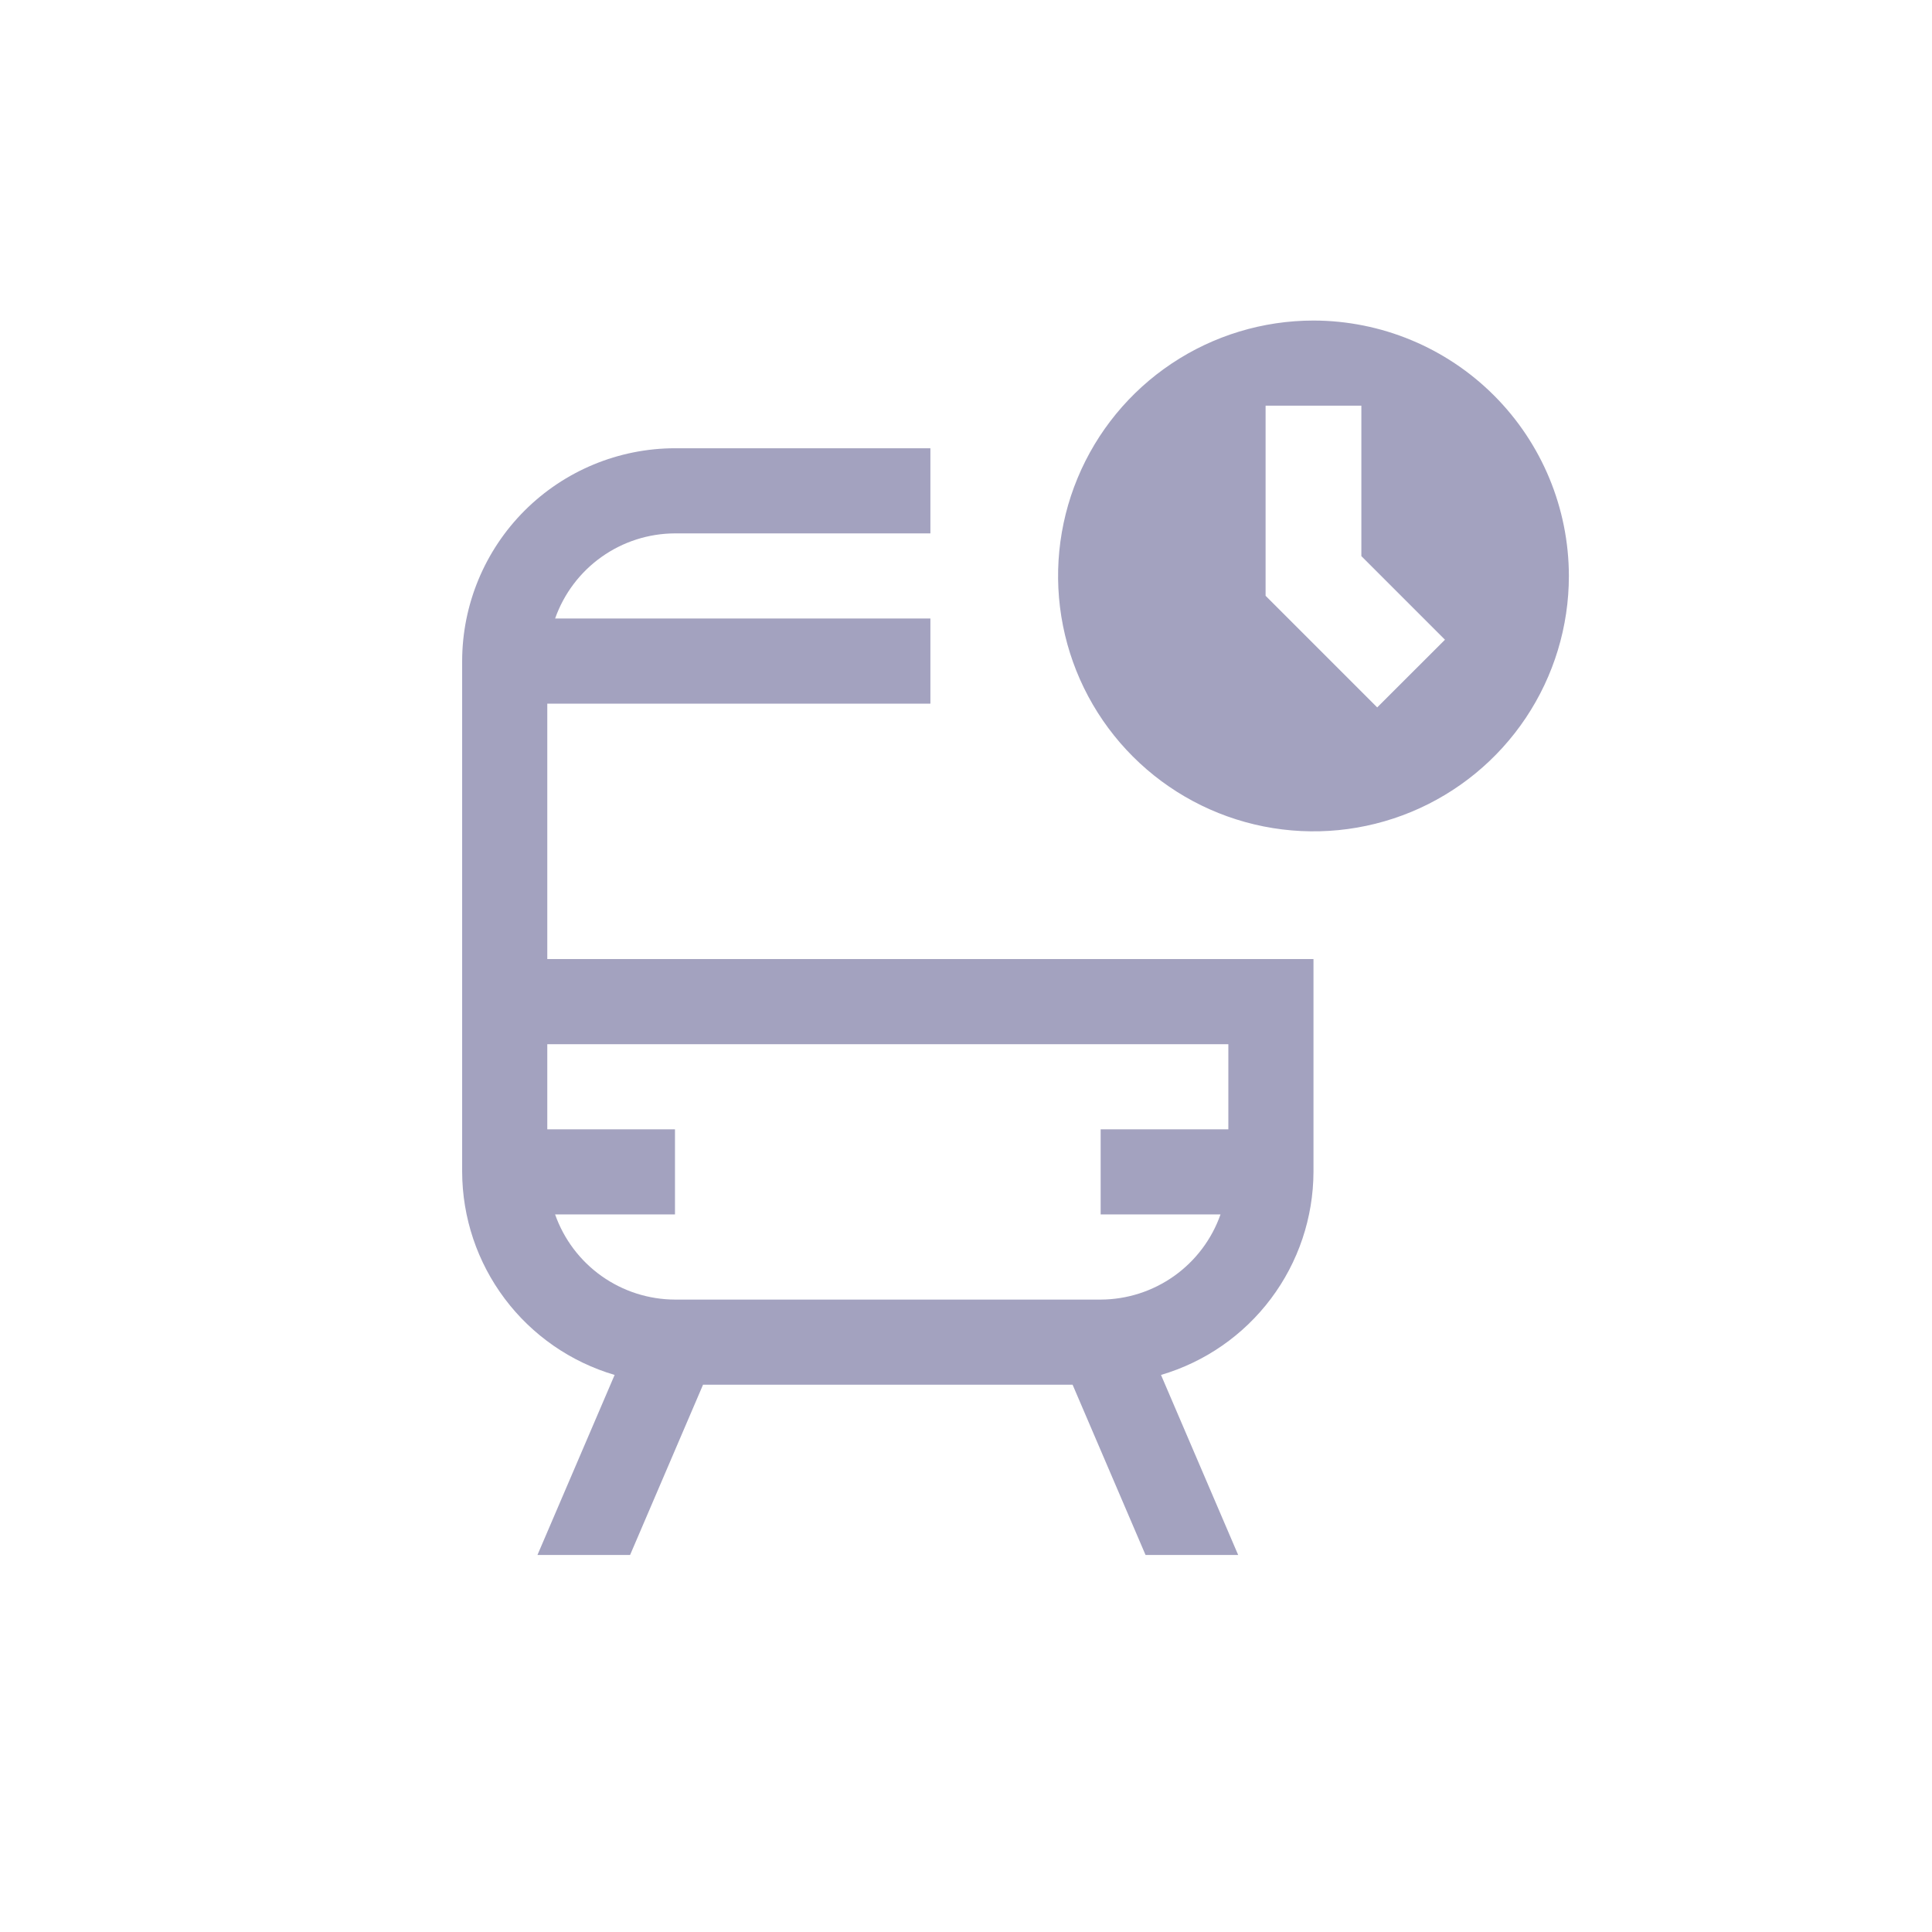 <svg width="139" height="139" viewBox="0 0 139 139" fill="none" xmlns="http://www.w3.org/2000/svg">
<path d="M94.5 23.062C90.866 23.062 87.313 24.14 84.291 26.159C81.27 28.178 78.915 31.048 77.524 34.406C76.133 37.763 75.769 41.458 76.478 45.022C77.187 48.587 78.937 51.861 81.507 54.431C84.077 57 87.351 58.75 90.915 59.459C94.48 60.168 98.174 59.804 101.532 58.414C104.889 57.023 107.759 54.668 109.778 51.646C111.797 48.624 112.875 45.072 112.875 41.438C112.869 36.566 110.932 31.895 107.487 28.451C104.042 25.006 99.372 23.068 94.5 23.062V23.062ZM99.085 50.895L91.055 42.865V29.188H97.945V40.01L103.96 46.025L99.085 50.895Z" fill="#A3A2BF"/>
<path d="M39.375 69V50.625H66.938V44.5H39.938C40.568 42.714 41.734 41.166 43.279 40.069C44.823 38.972 46.669 38.381 48.562 38.375H66.938V32.25H48.562C44.503 32.255 40.611 33.87 37.74 36.74C34.87 39.611 33.255 43.503 33.25 47.562V84.312C33.261 87.604 34.335 90.804 36.312 93.436C38.288 96.068 41.062 97.992 44.22 98.921L38.668 111.875H45.332L50.581 99.625H77.169L82.418 111.875H89.082L83.53 98.921C86.688 97.992 89.462 96.068 91.438 93.436C93.415 90.804 94.489 87.604 94.5 84.312V69H39.375ZM88.375 81.25H79.188V87.375H87.811C87.182 89.161 86.016 90.709 84.471 91.806C82.927 92.903 81.082 93.494 79.188 93.5H48.562C46.669 93.494 44.823 92.903 43.279 91.806C41.734 90.709 40.568 89.161 39.938 87.375H48.562V81.25H39.375V75.125H88.375V81.25Z" fill="#A3A2BF"/>
</svg>
